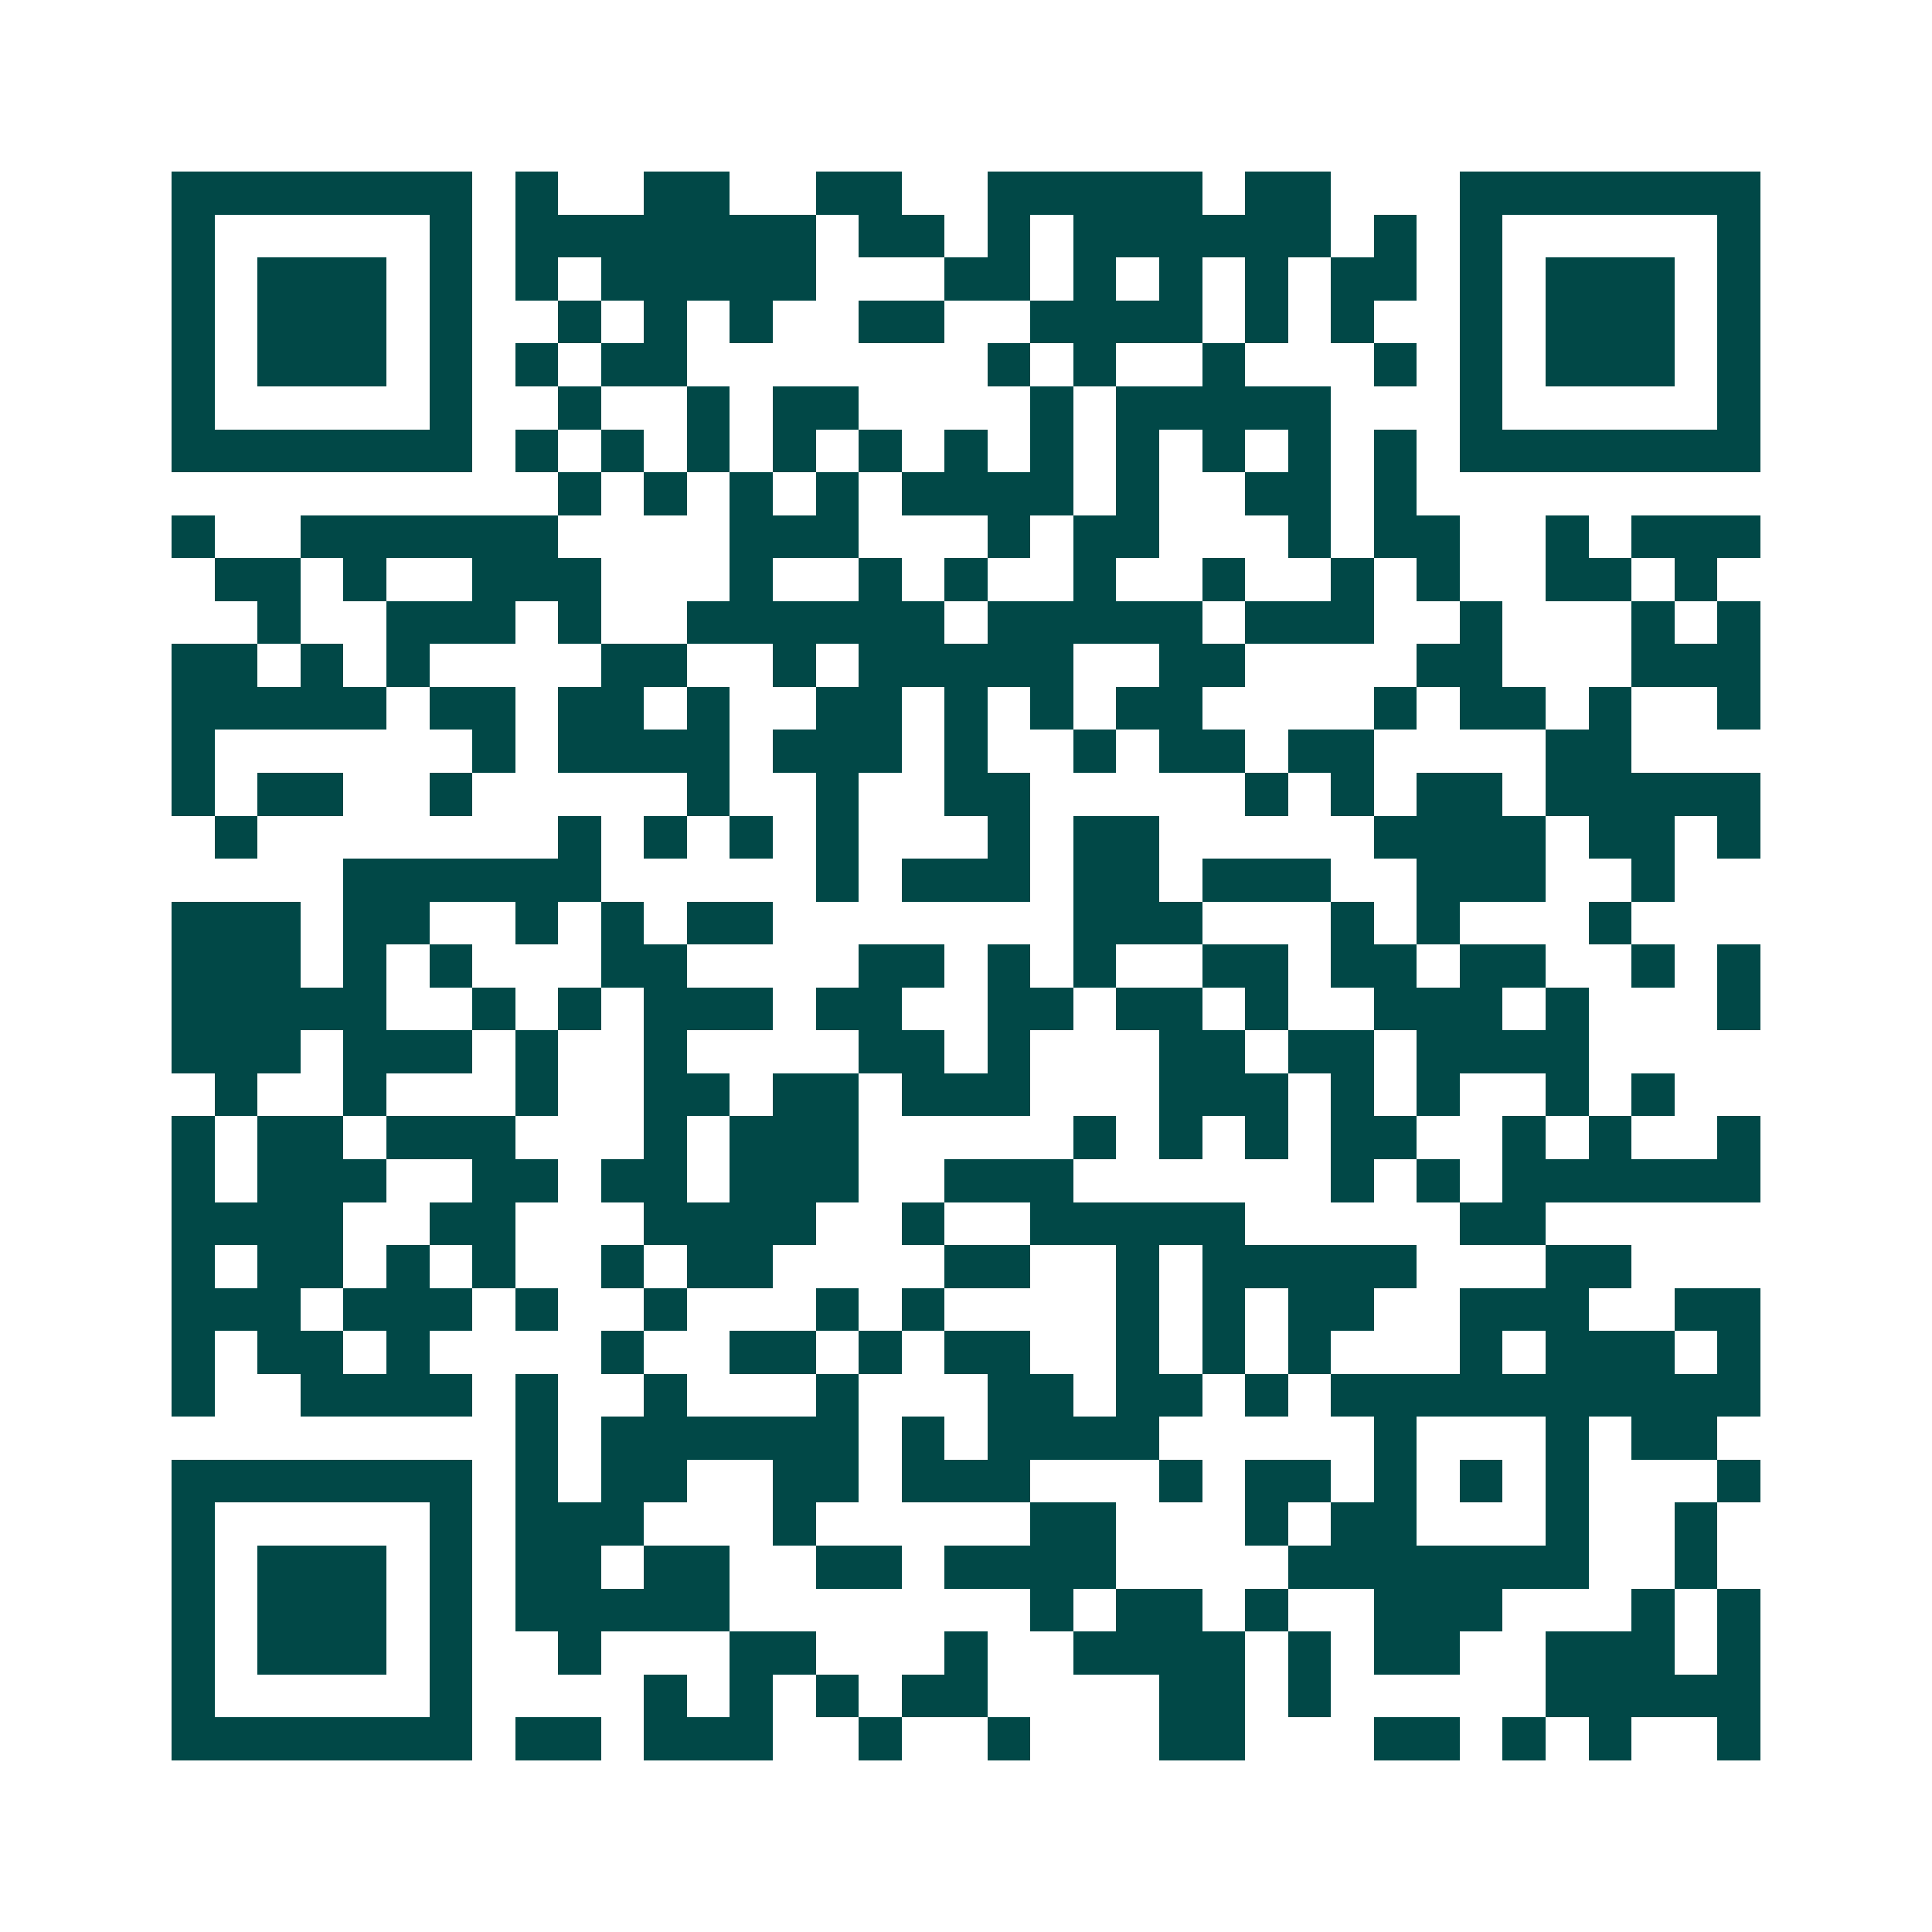 <svg xmlns="http://www.w3.org/2000/svg" width="200" height="200" viewBox="0 0 45 45" shape-rendering="crispEdges"><path fill="#ffffff" d="M0 0h45v45H0z"/><path stroke="#014847" d="M4 4.5h7m1 0h1m2 0h2m2 0h2m2 0h5m1 0h2m3 0h7M4 5.5h1m5 0h1m1 0h7m1 0h2m1 0h1m1 0h6m1 0h1m1 0h1m5 0h1M4 6.5h1m1 0h3m1 0h1m1 0h1m1 0h5m3 0h2m1 0h1m1 0h1m1 0h1m1 0h2m1 0h1m1 0h3m1 0h1M4 7.5h1m1 0h3m1 0h1m2 0h1m1 0h1m1 0h1m2 0h2m2 0h4m1 0h1m1 0h1m2 0h1m1 0h3m1 0h1M4 8.5h1m1 0h3m1 0h1m1 0h1m1 0h2m7 0h1m1 0h1m2 0h1m3 0h1m1 0h1m1 0h3m1 0h1M4 9.5h1m5 0h1m2 0h1m2 0h1m1 0h2m4 0h1m1 0h5m3 0h1m5 0h1M4 10.5h7m1 0h1m1 0h1m1 0h1m1 0h1m1 0h1m1 0h1m1 0h1m1 0h1m1 0h1m1 0h1m1 0h1m1 0h7M13 11.5h1m1 0h1m1 0h1m1 0h1m1 0h4m1 0h1m2 0h2m1 0h1M4 12.5h1m2 0h6m4 0h3m3 0h1m1 0h2m3 0h1m1 0h2m2 0h1m1 0h3M5 13.5h2m1 0h1m2 0h3m3 0h1m2 0h1m1 0h1m2 0h1m2 0h1m2 0h1m1 0h1m2 0h2m1 0h1M6 14.5h1m2 0h3m1 0h1m2 0h6m1 0h5m1 0h3m2 0h1m3 0h1m1 0h1M4 15.5h2m1 0h1m1 0h1m4 0h2m2 0h1m1 0h5m2 0h2m4 0h2m3 0h3M4 16.5h5m1 0h2m1 0h2m1 0h1m2 0h2m1 0h1m1 0h1m1 0h2m4 0h1m1 0h2m1 0h1m2 0h1M4 17.5h1m6 0h1m1 0h4m1 0h3m1 0h1m2 0h1m1 0h2m1 0h2m4 0h2M4 18.5h1m1 0h2m2 0h1m5 0h1m2 0h1m2 0h2m5 0h1m1 0h1m1 0h2m1 0h5M5 19.5h1m7 0h1m1 0h1m1 0h1m1 0h1m3 0h1m1 0h2m5 0h4m1 0h2m1 0h1M8 20.5h6m5 0h1m1 0h3m1 0h2m1 0h3m2 0h3m2 0h1M4 21.5h3m1 0h2m2 0h1m1 0h1m1 0h2m7 0h3m3 0h1m1 0h1m3 0h1M4 22.5h3m1 0h1m1 0h1m3 0h2m4 0h2m1 0h1m1 0h1m2 0h2m1 0h2m1 0h2m2 0h1m1 0h1M4 23.5h5m2 0h1m1 0h1m1 0h3m1 0h2m2 0h2m1 0h2m1 0h1m2 0h3m1 0h1m3 0h1M4 24.5h3m1 0h3m1 0h1m2 0h1m4 0h2m1 0h1m3 0h2m1 0h2m1 0h4M5 25.5h1m2 0h1m3 0h1m2 0h2m1 0h2m1 0h3m3 0h3m1 0h1m1 0h1m2 0h1m1 0h1M4 26.5h1m1 0h2m1 0h3m3 0h1m1 0h3m5 0h1m1 0h1m1 0h1m1 0h2m2 0h1m1 0h1m2 0h1M4 27.5h1m1 0h3m2 0h2m1 0h2m1 0h3m2 0h3m6 0h1m1 0h1m1 0h6M4 28.5h4m2 0h2m3 0h4m2 0h1m2 0h5m5 0h2M4 29.5h1m1 0h2m1 0h1m1 0h1m2 0h1m1 0h2m4 0h2m2 0h1m1 0h5m3 0h2M4 30.5h3m1 0h3m1 0h1m2 0h1m3 0h1m1 0h1m4 0h1m1 0h1m1 0h2m2 0h3m2 0h2M4 31.5h1m1 0h2m1 0h1m4 0h1m2 0h2m1 0h1m1 0h2m2 0h1m1 0h1m1 0h1m3 0h1m1 0h3m1 0h1M4 32.5h1m2 0h4m1 0h1m2 0h1m3 0h1m3 0h2m1 0h2m1 0h1m1 0h10M12 33.5h1m1 0h6m1 0h1m1 0h4m5 0h1m3 0h1m1 0h2M4 34.5h7m1 0h1m1 0h2m2 0h2m1 0h3m3 0h1m1 0h2m1 0h1m1 0h1m1 0h1m3 0h1M4 35.5h1m5 0h1m1 0h3m3 0h1m5 0h2m3 0h1m1 0h2m3 0h1m2 0h1M4 36.5h1m1 0h3m1 0h1m1 0h2m1 0h2m2 0h2m1 0h4m4 0h7m2 0h1M4 37.5h1m1 0h3m1 0h1m1 0h5m7 0h1m1 0h2m1 0h1m2 0h3m3 0h1m1 0h1M4 38.5h1m1 0h3m1 0h1m2 0h1m3 0h2m3 0h1m2 0h4m1 0h1m1 0h2m2 0h3m1 0h1M4 39.5h1m5 0h1m4 0h1m1 0h1m1 0h1m1 0h2m4 0h2m1 0h1m5 0h5M4 40.5h7m1 0h2m1 0h3m2 0h1m2 0h1m3 0h2m3 0h2m1 0h1m1 0h1m2 0h1"/></svg>
